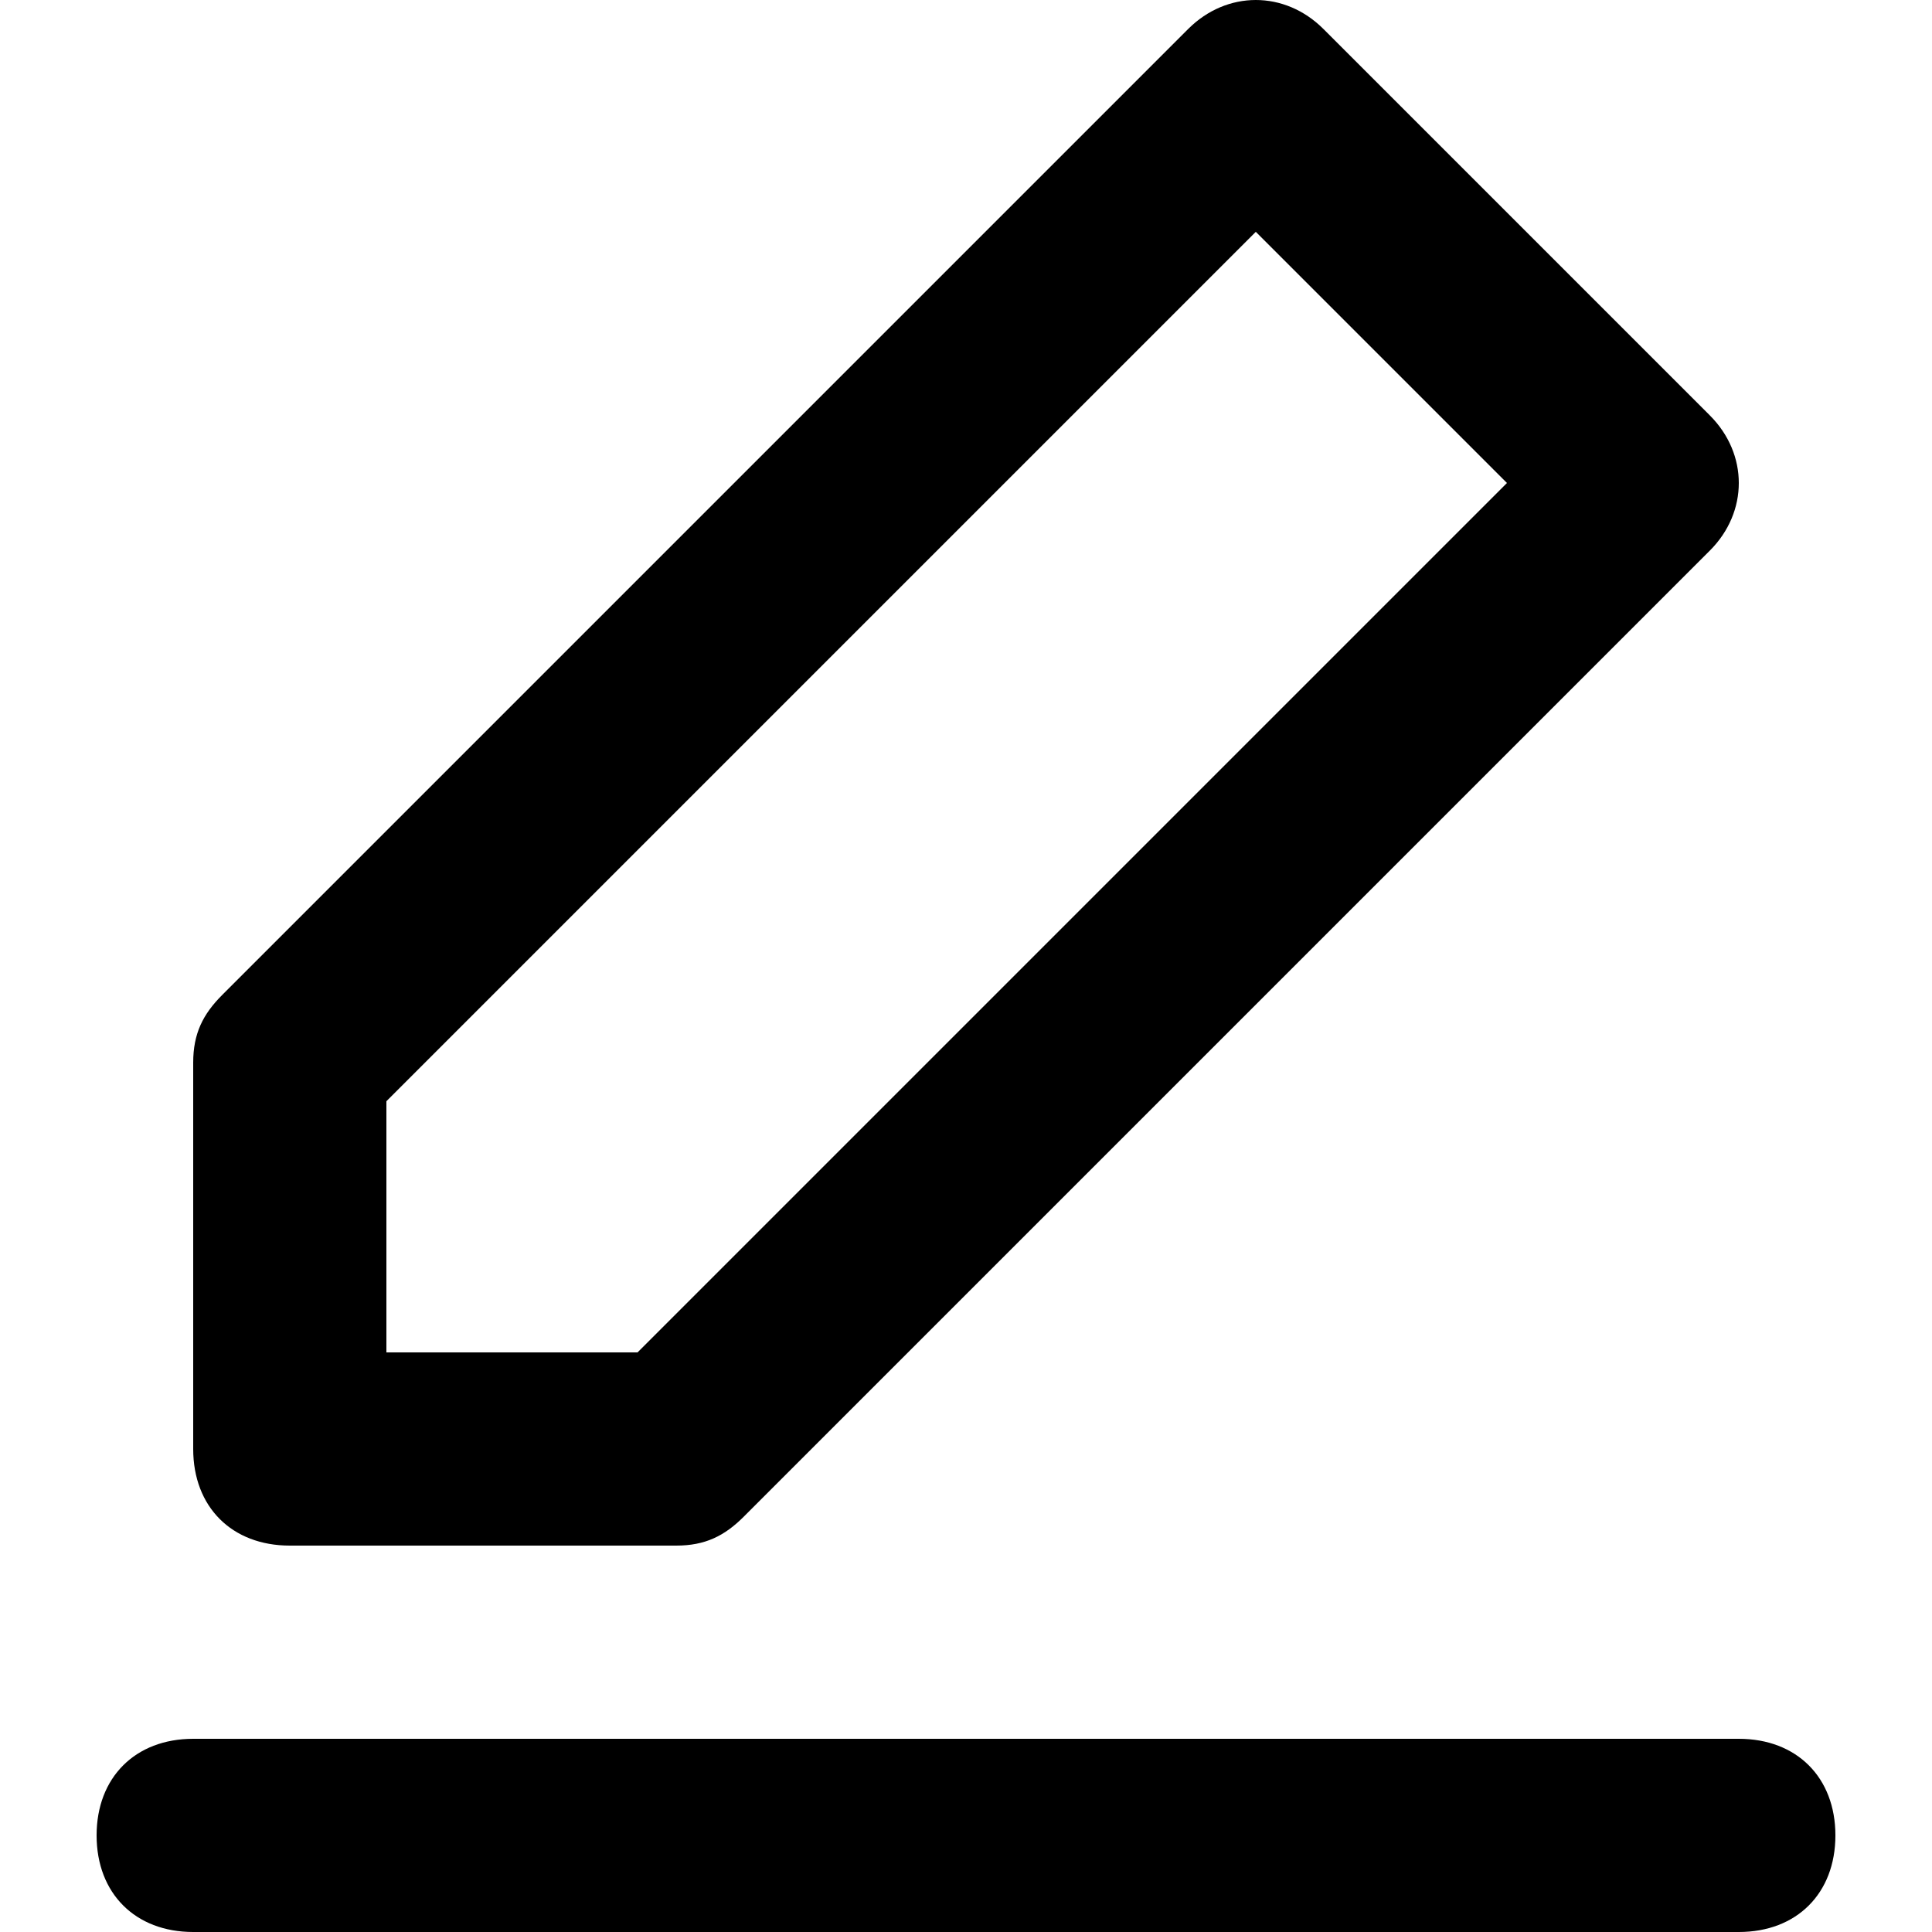 <?xml version="1.0" encoding="utf-8"?>

<!DOCTYPE svg PUBLIC "-//W3C//DTD SVG 1.1//EN" "http://www.w3.org/Graphics/SVG/1.1/DTD/svg11.dtd">

<svg fill="#000000" version="1.1" id="Layer_1" xmlns="http://www.w3.org/2000/svg" xmlns:xlink="http://www.w3.org/1999/xlink" 
	 width="800px" height="800px" viewBox="0 0 20 20" enable-background="new 0 0 20 20" xml:space="preserve">
<path d="M18,20H2c-0.6,0-1-0.4-1-1s0.4-1,1-1h16c0.6,0,1,0.4,1,1S18.6,20,18,20z"/>
<path d="M7,16H3c-0.6,0-1-0.4-1-1v-4c0-0.3,0.1-0.5,0.3-0.7l10-10c0.4-0.4,1-0.4,1.4,0l4,4c0.4,0.4,0.4,1,0,1.4l-10,10
	C7.5,15.9,7.3,16,7,16z M4,14h2.6l9-9L13,2.4l-9,9V14z"/>
</svg>